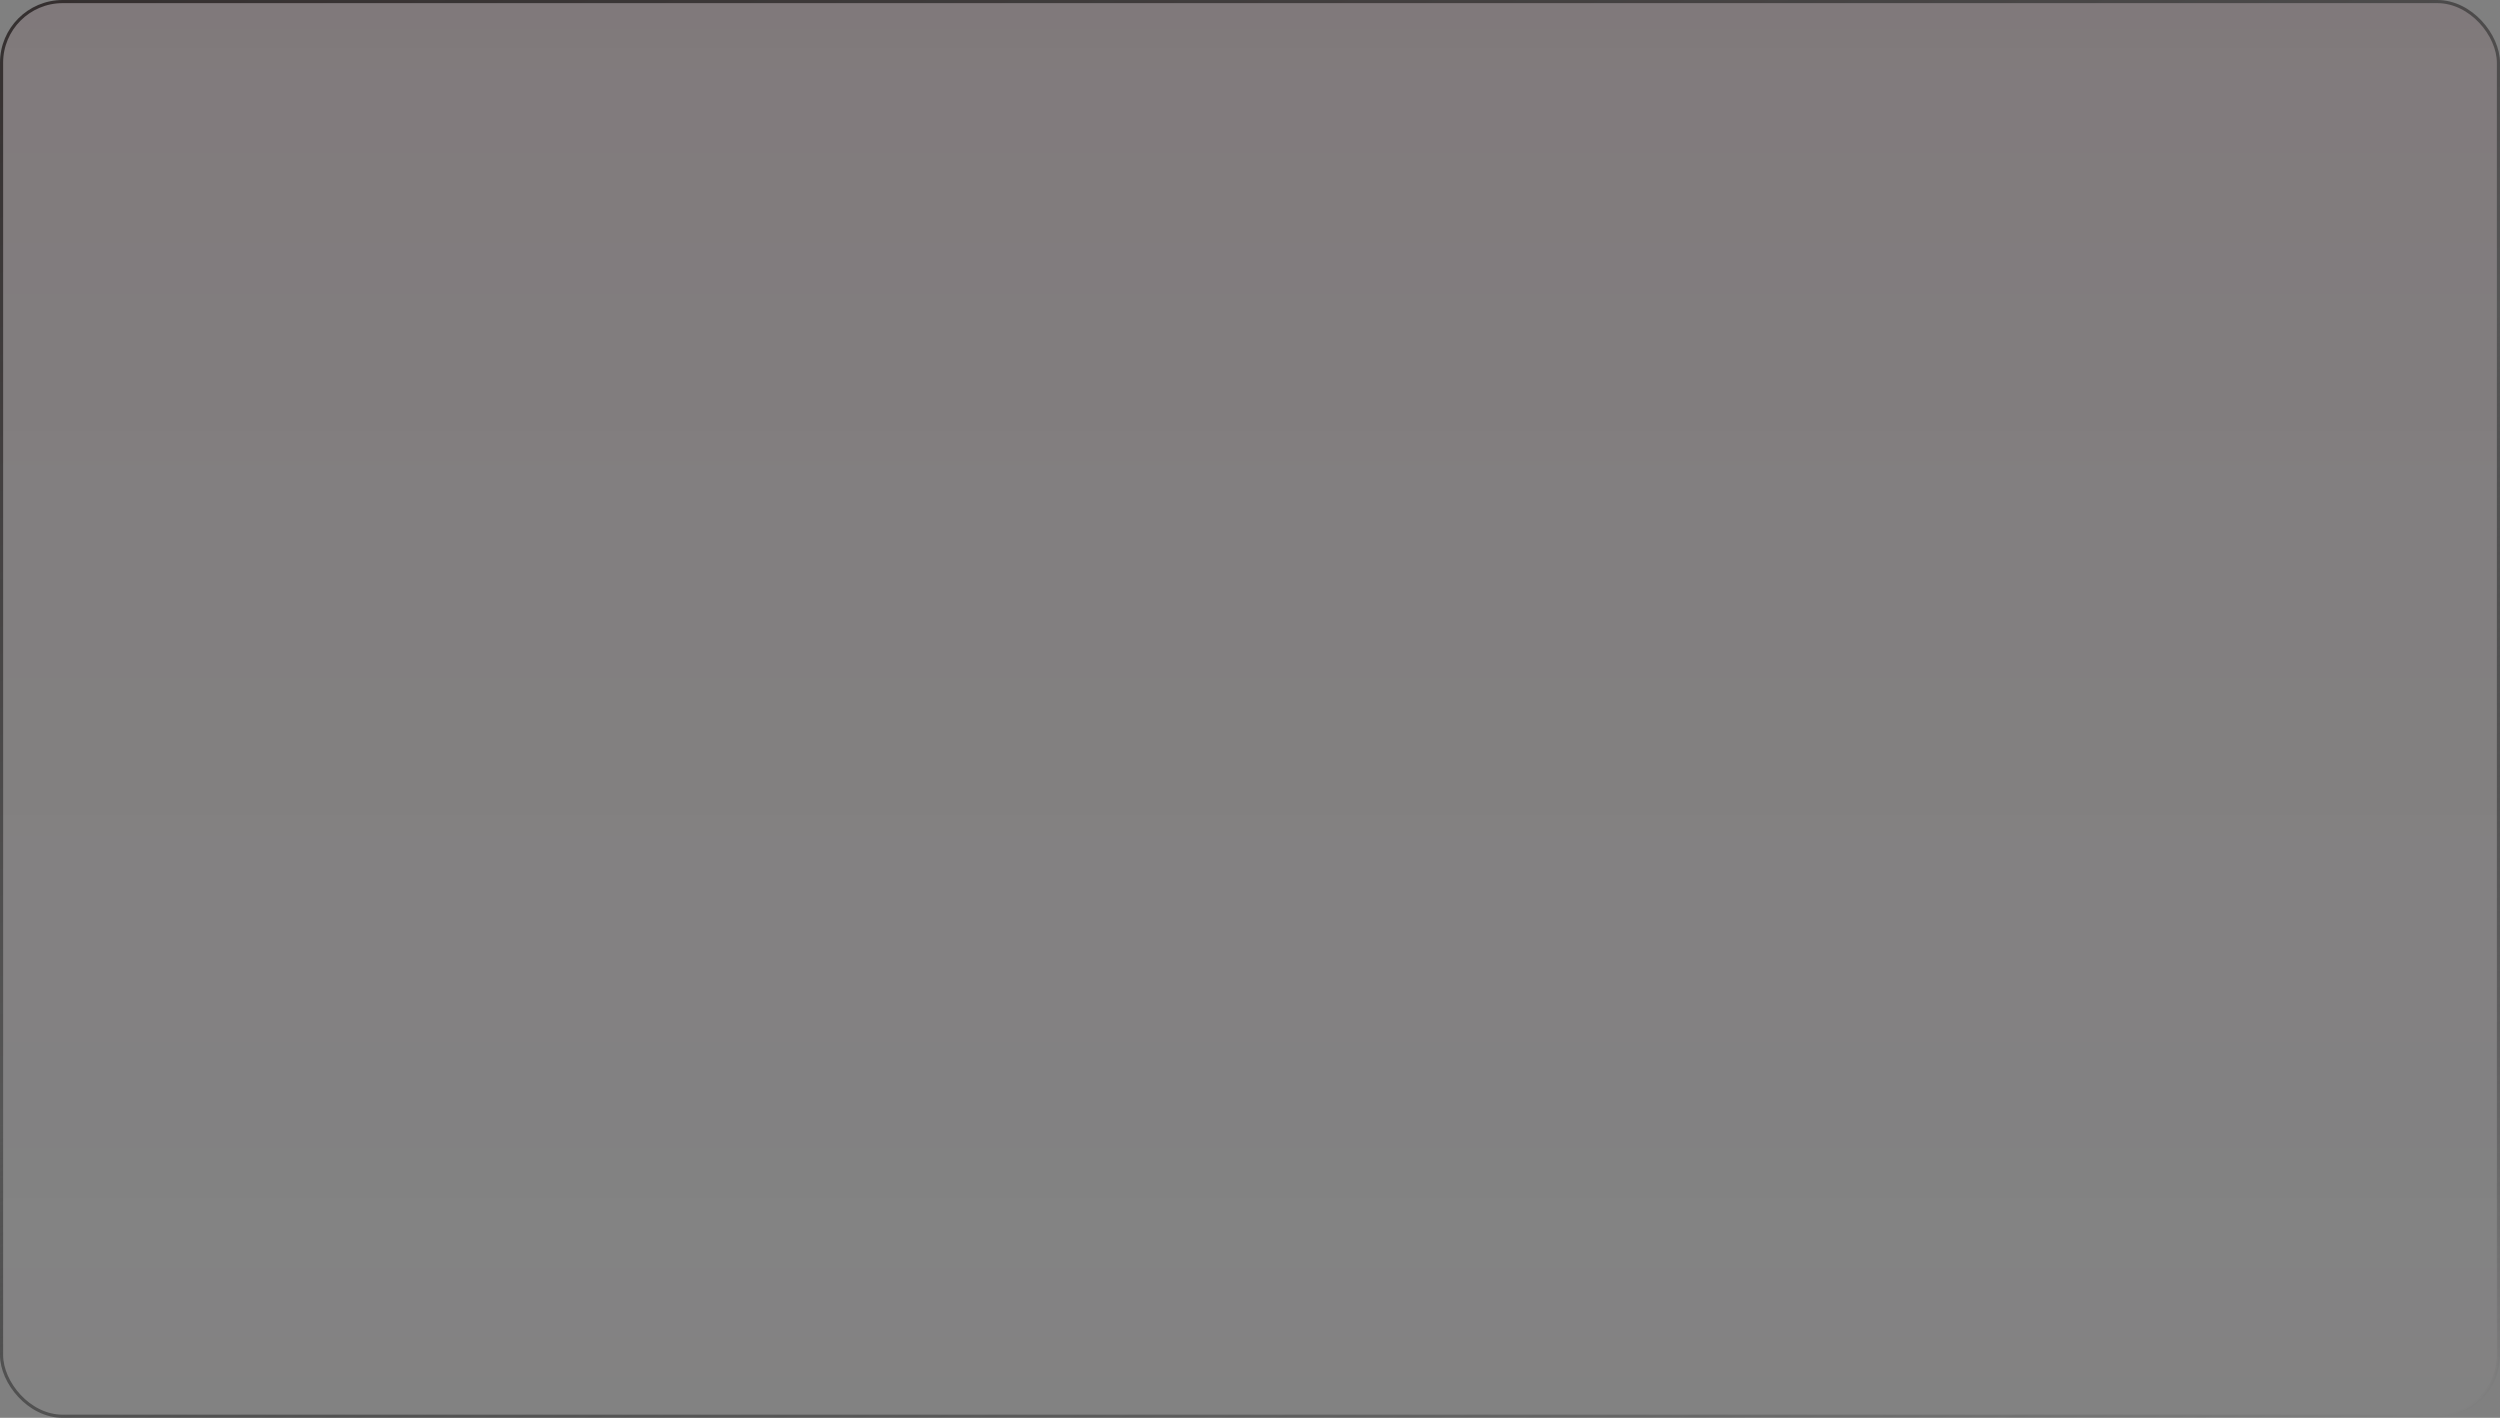 <?xml version="1.0" encoding="UTF-8"?> <svg xmlns="http://www.w3.org/2000/svg" width="797" height="452" viewBox="0 0 797 452" fill="none"><rect x="0" y="0" width="797" height="452" fill="#808080" stroke="none"/><rect x="0.5" y="0.5" width="796" height="451" rx="19.5" fill="url(#paint0_linear_171_2)" fill-opacity="0.05" stroke="url(#paint1_linear_171_2)"></rect><defs><linearGradient id="paint0_linear_171_2" x1="398.5" y1="0" x2="398.5" y2="452" gradientUnits="userSpaceOnUse"><stop stop-color="#940529"></stop><stop offset="1" stop-color="white" stop-opacity="0.42"></stop></linearGradient><linearGradient id="paint1_linear_171_2" x1="117.273" y1="-33.577" x2="322.513" y2="600.321" gradientUnits="userSpaceOnUse"><stop stop-color="#332E2E" stop-opacity="0.98"></stop><stop offset="0.505" stop-color="#565656"></stop><stop offset="1" stop-opacity="0"></stop><stop offset="1" stop-color="#EEEEEE" stop-opacity="0.86"></stop></linearGradient></defs></svg> 